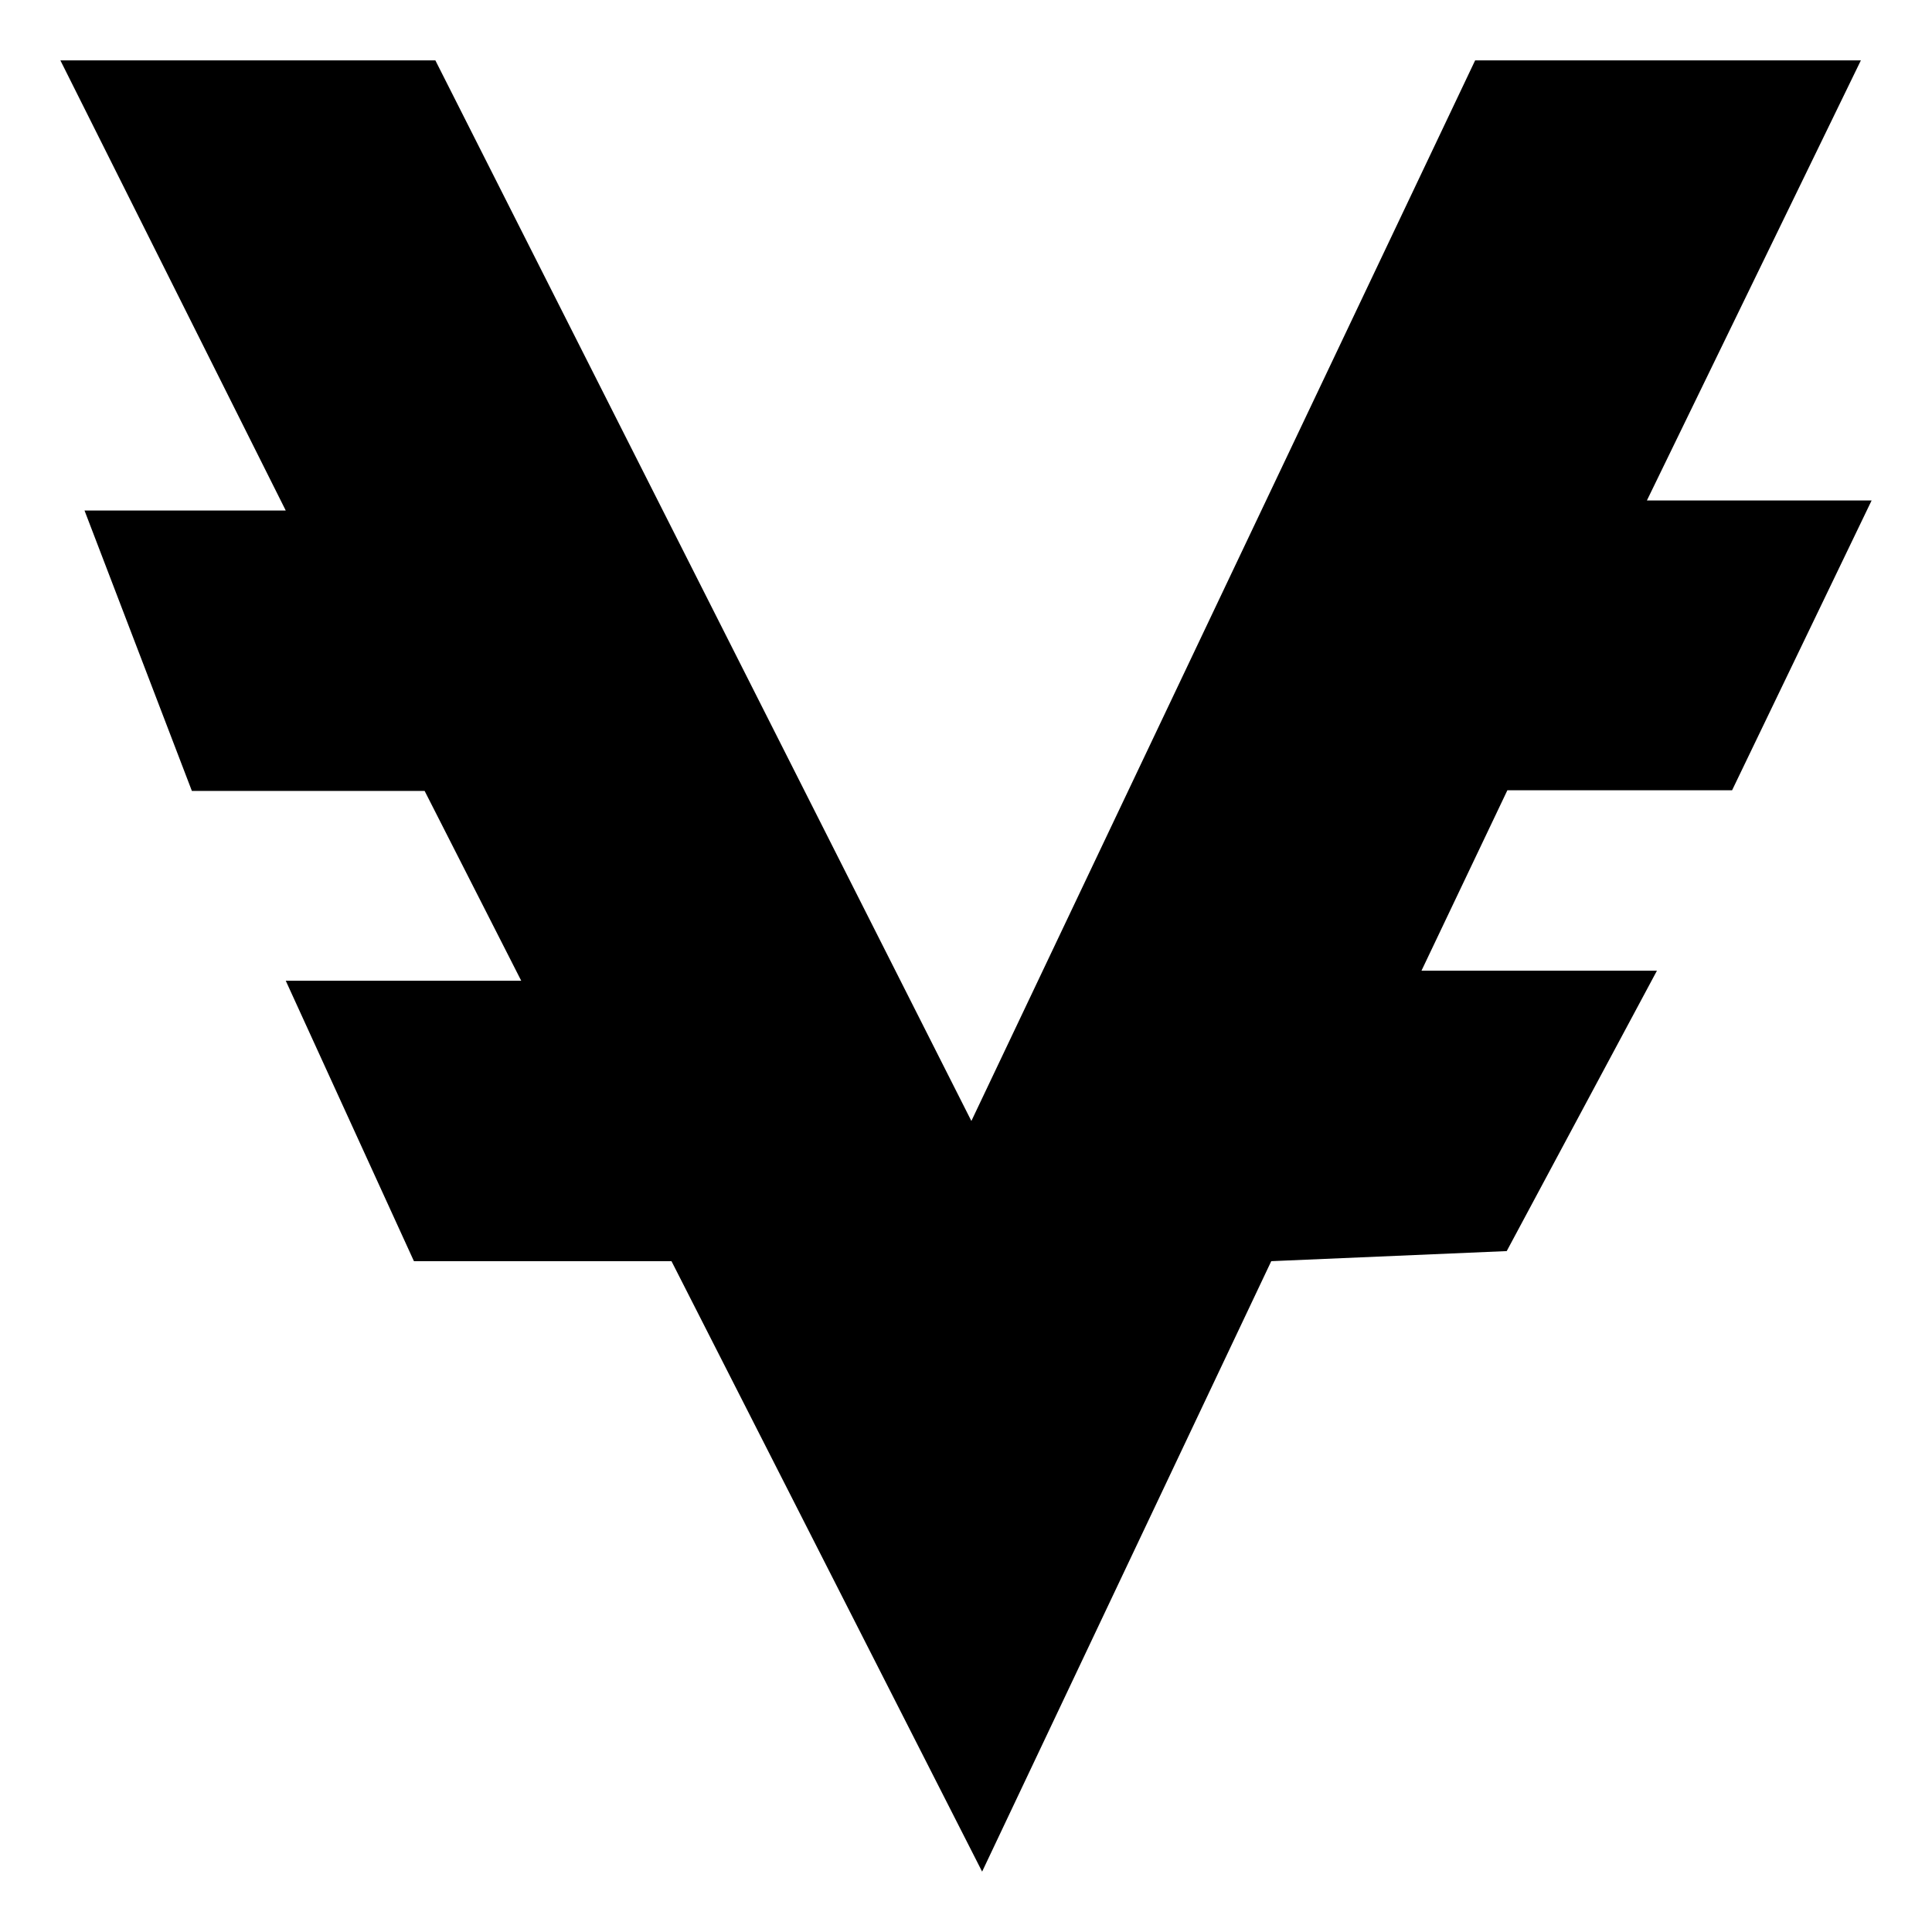 <svg width="32" height="32" viewBox="0 0 32 32" fill="none" xmlns="http://www.w3.org/2000/svg">
<path d="M7.211 1H1L4.733 8.456H1.4L3.178 13.1H7.033L8.633 16.244H4.733L6.856 20.889H11.122L16.267 31L21.056 20.889L24.956 20.722L27.444 16.078H23.544L24.967 13.089H28.689L31 8.289H27.278L30.822 1H24.433L16.089 18.567L7.211 1Z" fill="black"/>
</svg>
